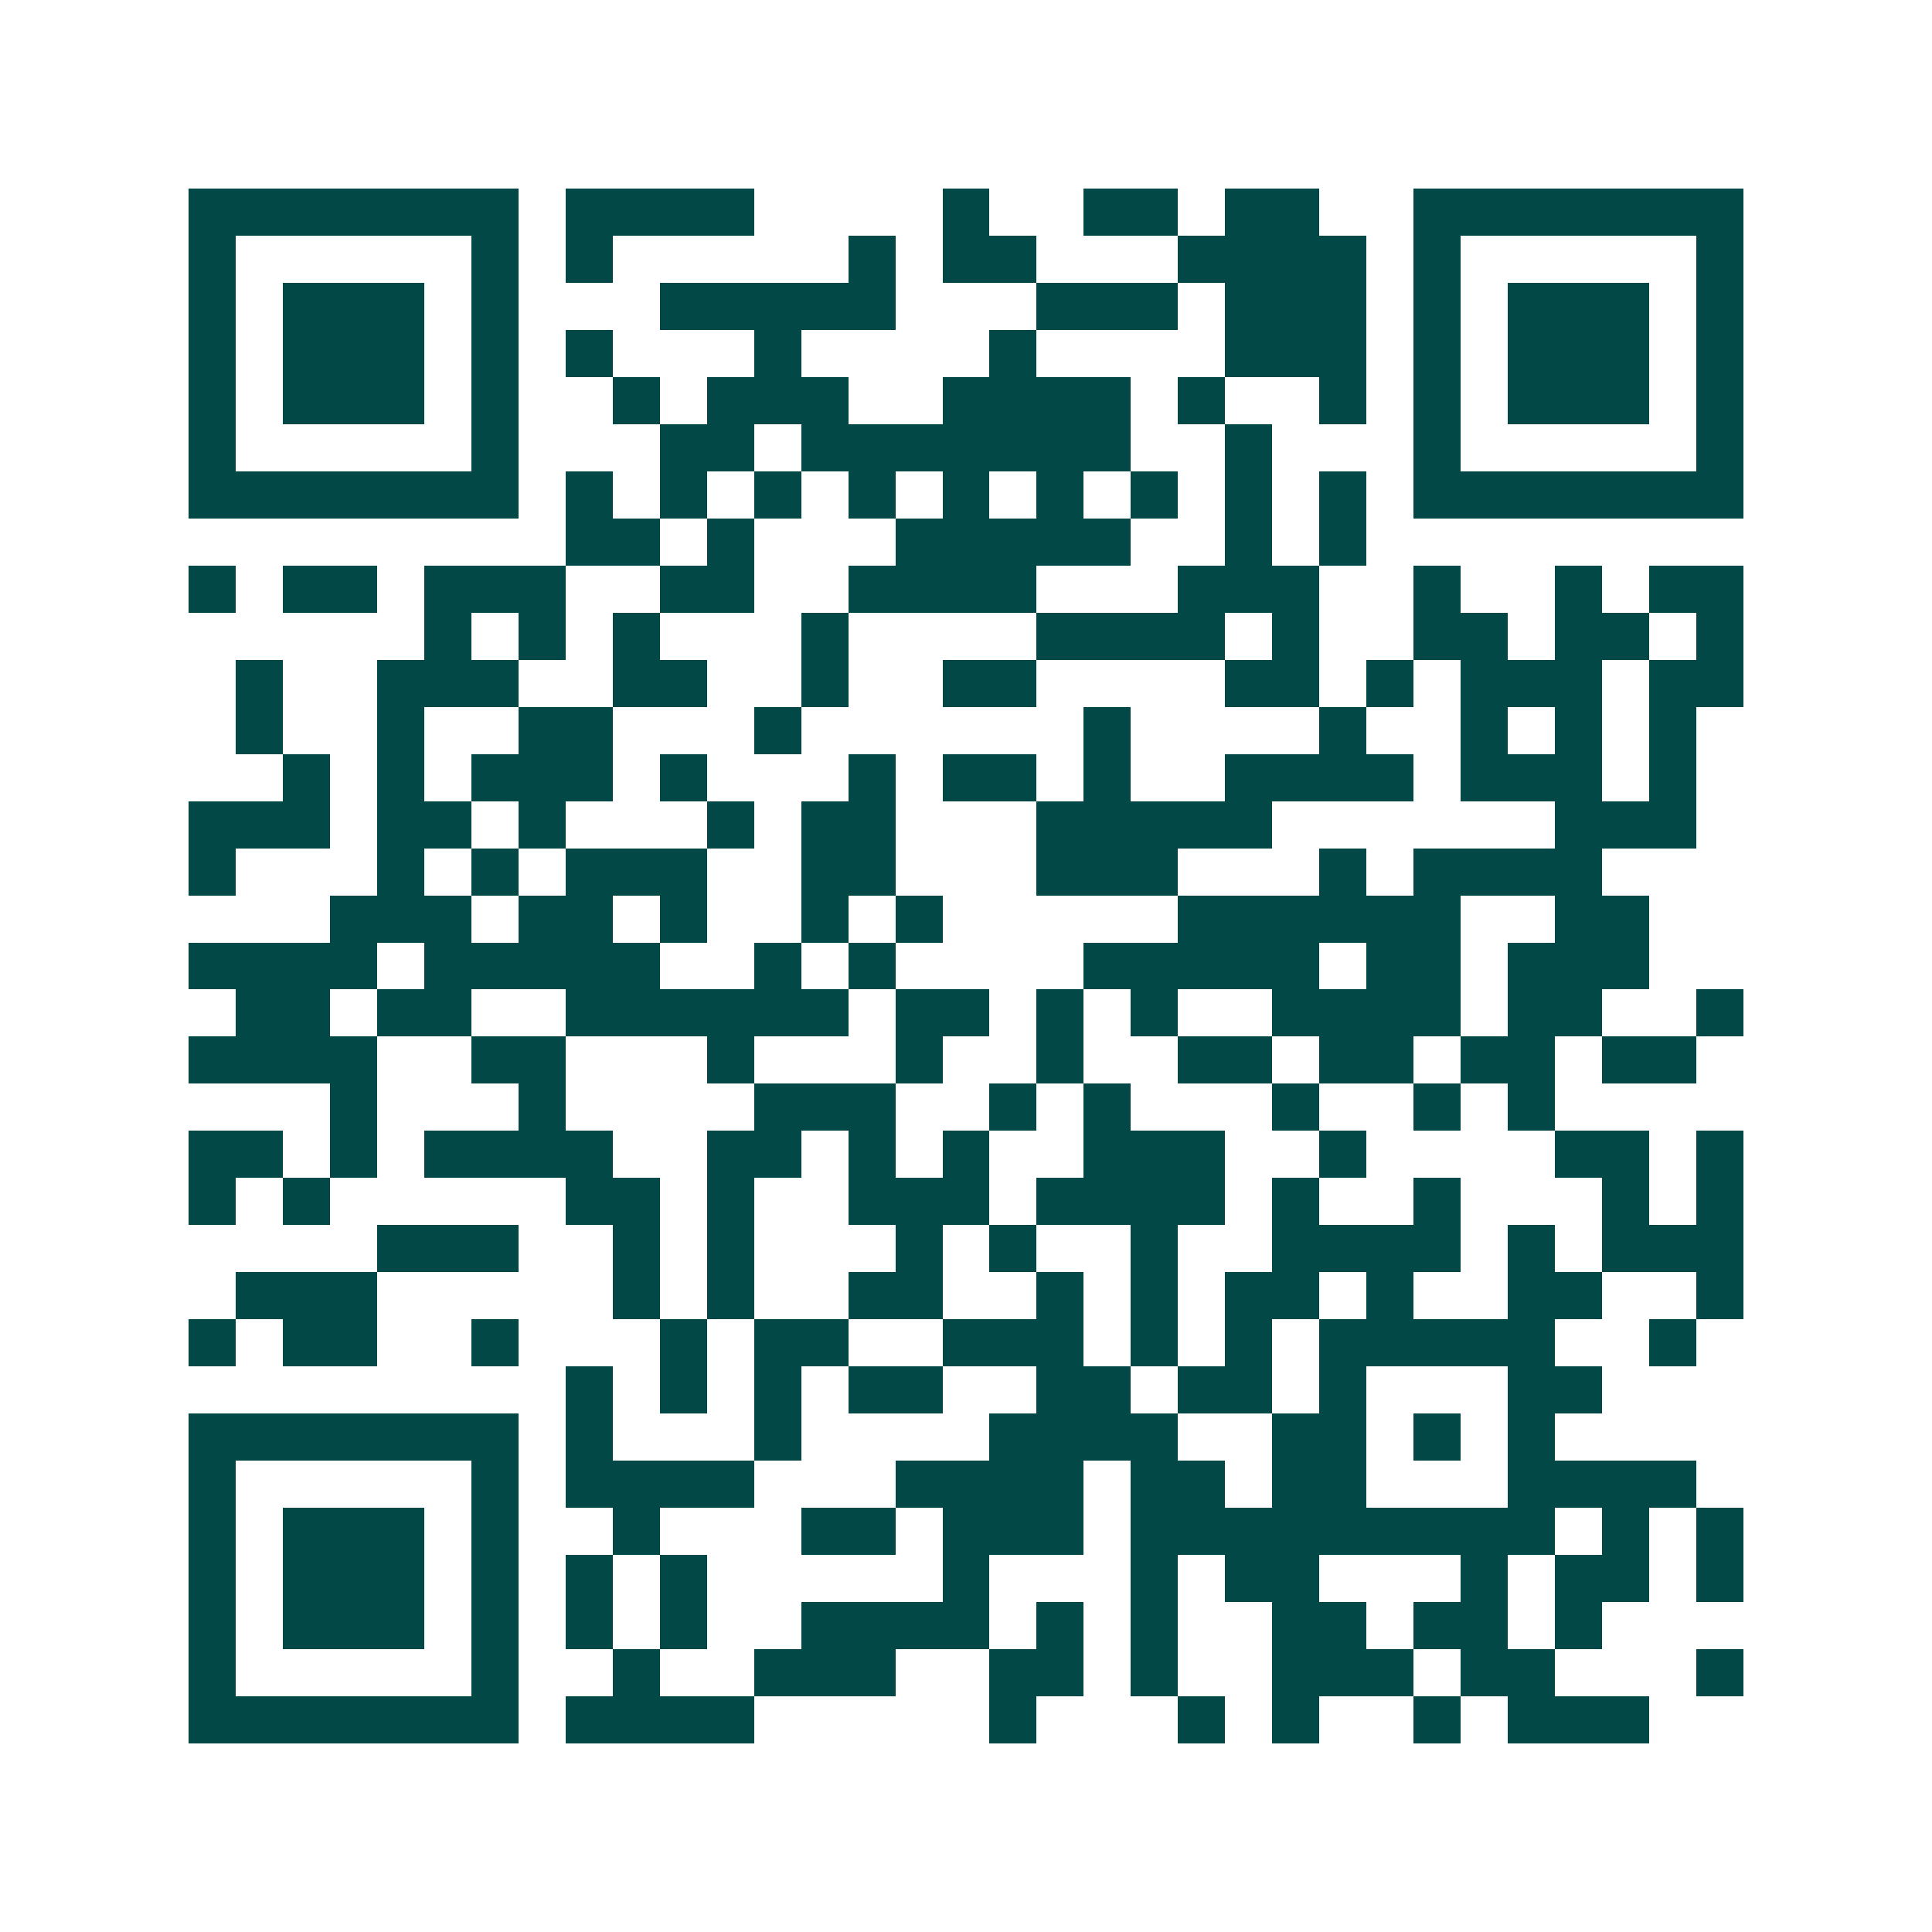 <svg xmlns="http://www.w3.org/2000/svg" width="200" height="200" viewBox="0 0 41 41" shape-rendering="crispEdges"><path fill="#ffffff" d="M0 0h41v41H0z"/><path stroke="#014847" d="M4 4.5h7m1 0h4m4 0h1m2 0h2m1 0h2m2 0h7M4 5.5h1m5 0h1m1 0h1m5 0h1m1 0h2m3 0h4m1 0h1m5 0h1M4 6.5h1m1 0h3m1 0h1m3 0h5m3 0h3m1 0h3m1 0h1m1 0h3m1 0h1M4 7.5h1m1 0h3m1 0h1m1 0h1m3 0h1m4 0h1m4 0h3m1 0h1m1 0h3m1 0h1M4 8.5h1m1 0h3m1 0h1m2 0h1m1 0h3m2 0h4m1 0h1m2 0h1m1 0h1m1 0h3m1 0h1M4 9.5h1m5 0h1m3 0h2m1 0h7m2 0h1m3 0h1m5 0h1M4 10.5h7m1 0h1m1 0h1m1 0h1m1 0h1m1 0h1m1 0h1m1 0h1m1 0h1m1 0h1m1 0h7M12 11.5h2m1 0h1m3 0h5m2 0h1m1 0h1M4 12.5h1m1 0h2m1 0h3m2 0h2m2 0h4m3 0h3m2 0h1m2 0h1m1 0h2M9 13.5h1m1 0h1m1 0h1m3 0h1m4 0h4m1 0h1m2 0h2m1 0h2m1 0h1M5 14.5h1m2 0h3m2 0h2m2 0h1m2 0h2m4 0h2m1 0h1m1 0h3m1 0h2M5 15.5h1m2 0h1m2 0h2m3 0h1m6 0h1m4 0h1m2 0h1m1 0h1m1 0h1M6 16.5h1m1 0h1m1 0h3m1 0h1m3 0h1m1 0h2m1 0h1m2 0h4m1 0h3m1 0h1M4 17.5h3m1 0h2m1 0h1m3 0h1m1 0h2m3 0h5m6 0h3M4 18.5h1m3 0h1m1 0h1m1 0h3m2 0h2m3 0h3m3 0h1m1 0h4M7 19.5h3m1 0h2m1 0h1m2 0h1m1 0h1m5 0h6m2 0h2M4 20.5h4m1 0h5m2 0h1m1 0h1m4 0h5m1 0h2m1 0h3M5 21.5h2m1 0h2m2 0h6m1 0h2m1 0h1m1 0h1m2 0h4m1 0h2m2 0h1M4 22.5h4m2 0h2m3 0h1m3 0h1m2 0h1m2 0h2m1 0h2m1 0h2m1 0h2M7 23.5h1m3 0h1m4 0h3m2 0h1m1 0h1m3 0h1m2 0h1m1 0h1M4 24.5h2m1 0h1m1 0h4m2 0h2m1 0h1m1 0h1m2 0h3m2 0h1m4 0h2m1 0h1M4 25.5h1m1 0h1m5 0h2m1 0h1m2 0h3m1 0h4m1 0h1m2 0h1m3 0h1m1 0h1M8 26.5h3m2 0h1m1 0h1m3 0h1m1 0h1m2 0h1m2 0h4m1 0h1m1 0h3M5 27.5h3m5 0h1m1 0h1m2 0h2m2 0h1m1 0h1m1 0h2m1 0h1m2 0h2m2 0h1M4 28.5h1m1 0h2m2 0h1m3 0h1m1 0h2m2 0h3m1 0h1m1 0h1m1 0h5m2 0h1M12 29.5h1m1 0h1m1 0h1m1 0h2m2 0h2m1 0h2m1 0h1m3 0h2M4 30.5h7m1 0h1m3 0h1m4 0h4m2 0h2m1 0h1m1 0h1M4 31.5h1m5 0h1m1 0h4m3 0h4m1 0h2m1 0h2m3 0h4M4 32.5h1m1 0h3m1 0h1m2 0h1m3 0h2m1 0h3m1 0h9m1 0h1m1 0h1M4 33.5h1m1 0h3m1 0h1m1 0h1m1 0h1m5 0h1m3 0h1m1 0h2m3 0h1m1 0h2m1 0h1M4 34.5h1m1 0h3m1 0h1m1 0h1m1 0h1m2 0h4m1 0h1m1 0h1m2 0h2m1 0h2m1 0h1M4 35.5h1m5 0h1m2 0h1m2 0h3m2 0h2m1 0h1m2 0h3m1 0h2m3 0h1M4 36.5h7m1 0h4m5 0h1m3 0h1m1 0h1m2 0h1m1 0h3"/></svg>
